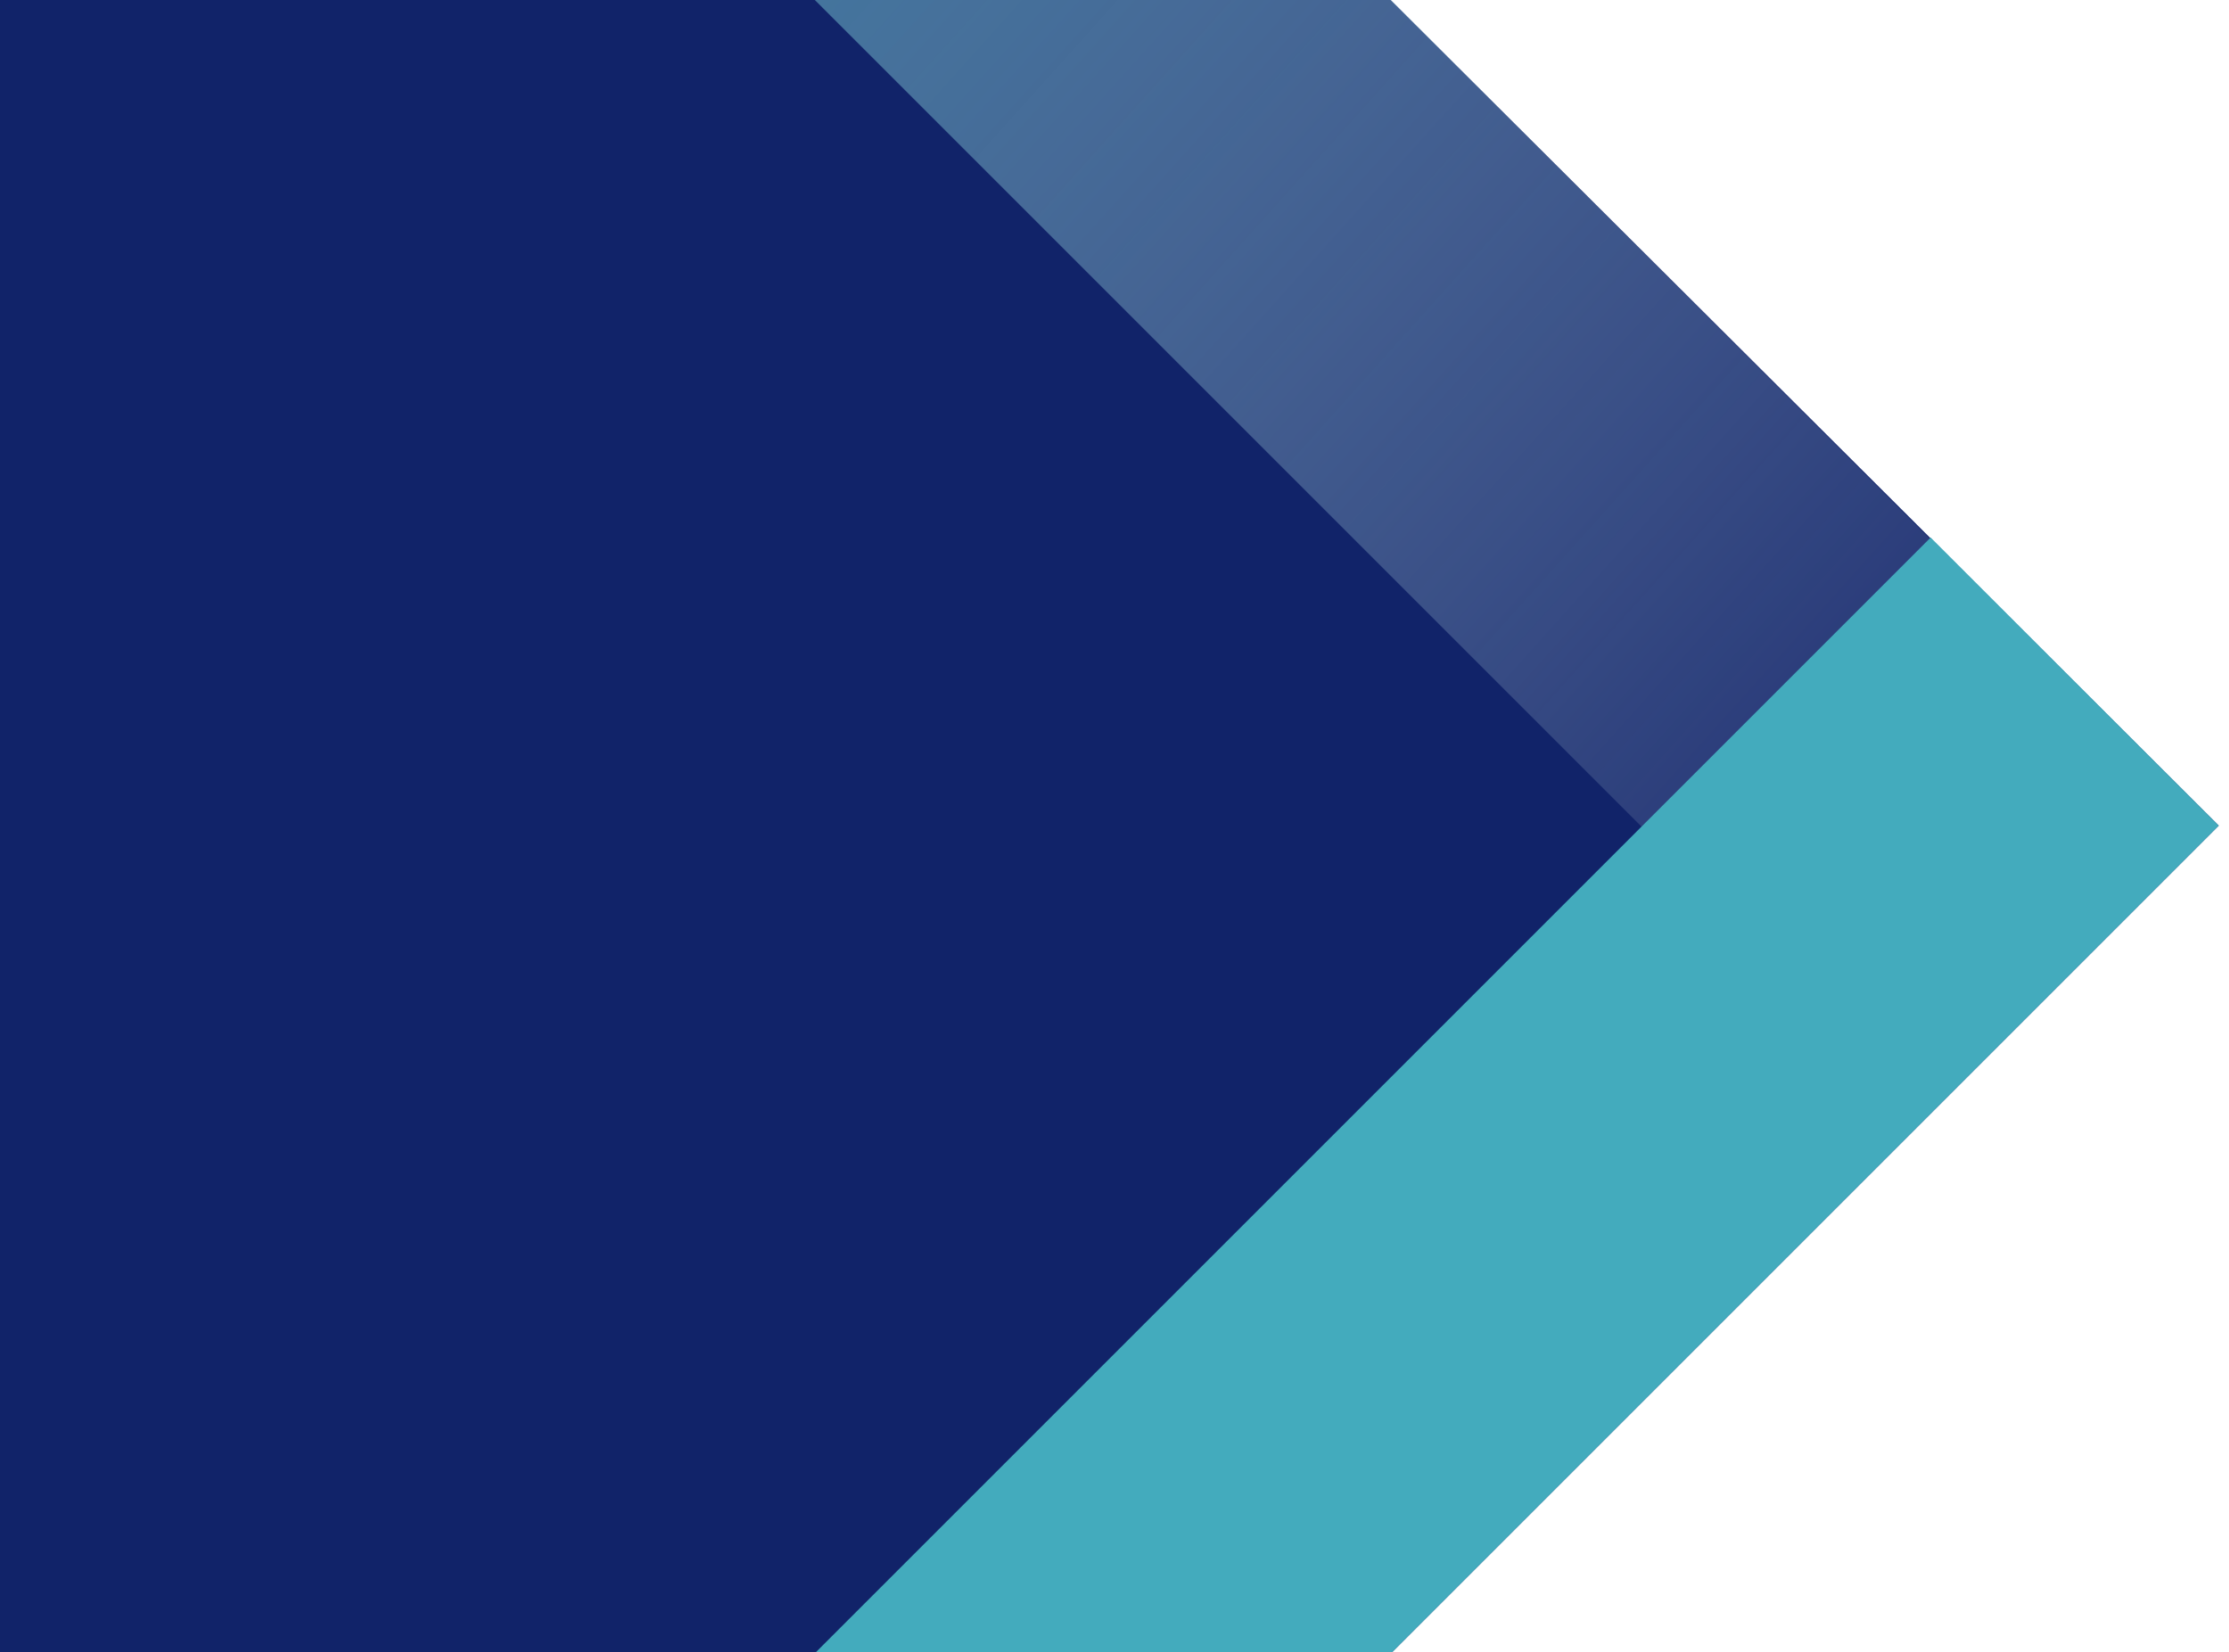<?xml version="1.0" encoding="utf-8"?>
<!-- Generator: Adobe Illustrator 16.0.0, SVG Export Plug-In . SVG Version: 6.00 Build 0)  -->
<!DOCTYPE svg PUBLIC "-//W3C//DTD SVG 1.1//EN" "http://www.w3.org/Graphics/SVG/1.1/DTD/svg11.dtd">
<svg version="1.1" id="Layer_1" xmlns="http://www.w3.org/2000/svg" xmlns:xlink="http://www.w3.org/1999/xlink" x="0px" y="0px"
	 width="1457px" height="1080px" viewBox="0 0 1457 1080" enable-background="new 0 0 1457 1080" xml:space="preserve">
<polygon fill="#112369" points="909,0 0,0 0,1080 910,1080 1450.297,539.713 "/>
<g>
	<g>
		<defs>
			<rect id="SVGID_1_" x="366" width="1088" height="1080"/>
		</defs>
		<clipPath id="SVGID_2_">
			<use xlink:href="#SVGID_1_"  overflow="visible"/>
		</clipPath>
		<g clip-path="url(#SVGID_2_)">
			
				<linearGradient id="Rectangle_283_1_" gradientUnits="userSpaceOnUse" x1="-231.337" y1="-709.727" x2="-230.339" y2="-709.737" gradientTransform="matrix(1014.927 1014.927 -188.322 188.322 101479.484 368074)">
				<stop  offset="0" style="stop-color:#43ABBD"/>
				<stop  offset="1" style="stop-color:#FFFFFF;stop-opacity:0"/>
			</linearGradient>
			<polygon id="Rectangle_283" opacity="0.7" fill="url(#Rectangle_283_1_)" enable-background="new    " points="434.615,-474.64 
				1449.541,540.287 1261.22,728.609 246.293,-286.317 			"/>
			<path id="Path_207" fill="#43ABBD" d="M435.371,1554.64L1450.297,539.713l-188.321-188.322L247.049,1366.317L435.371,1554.64z"/>
		</g>
	</g>
</g>
</svg>

